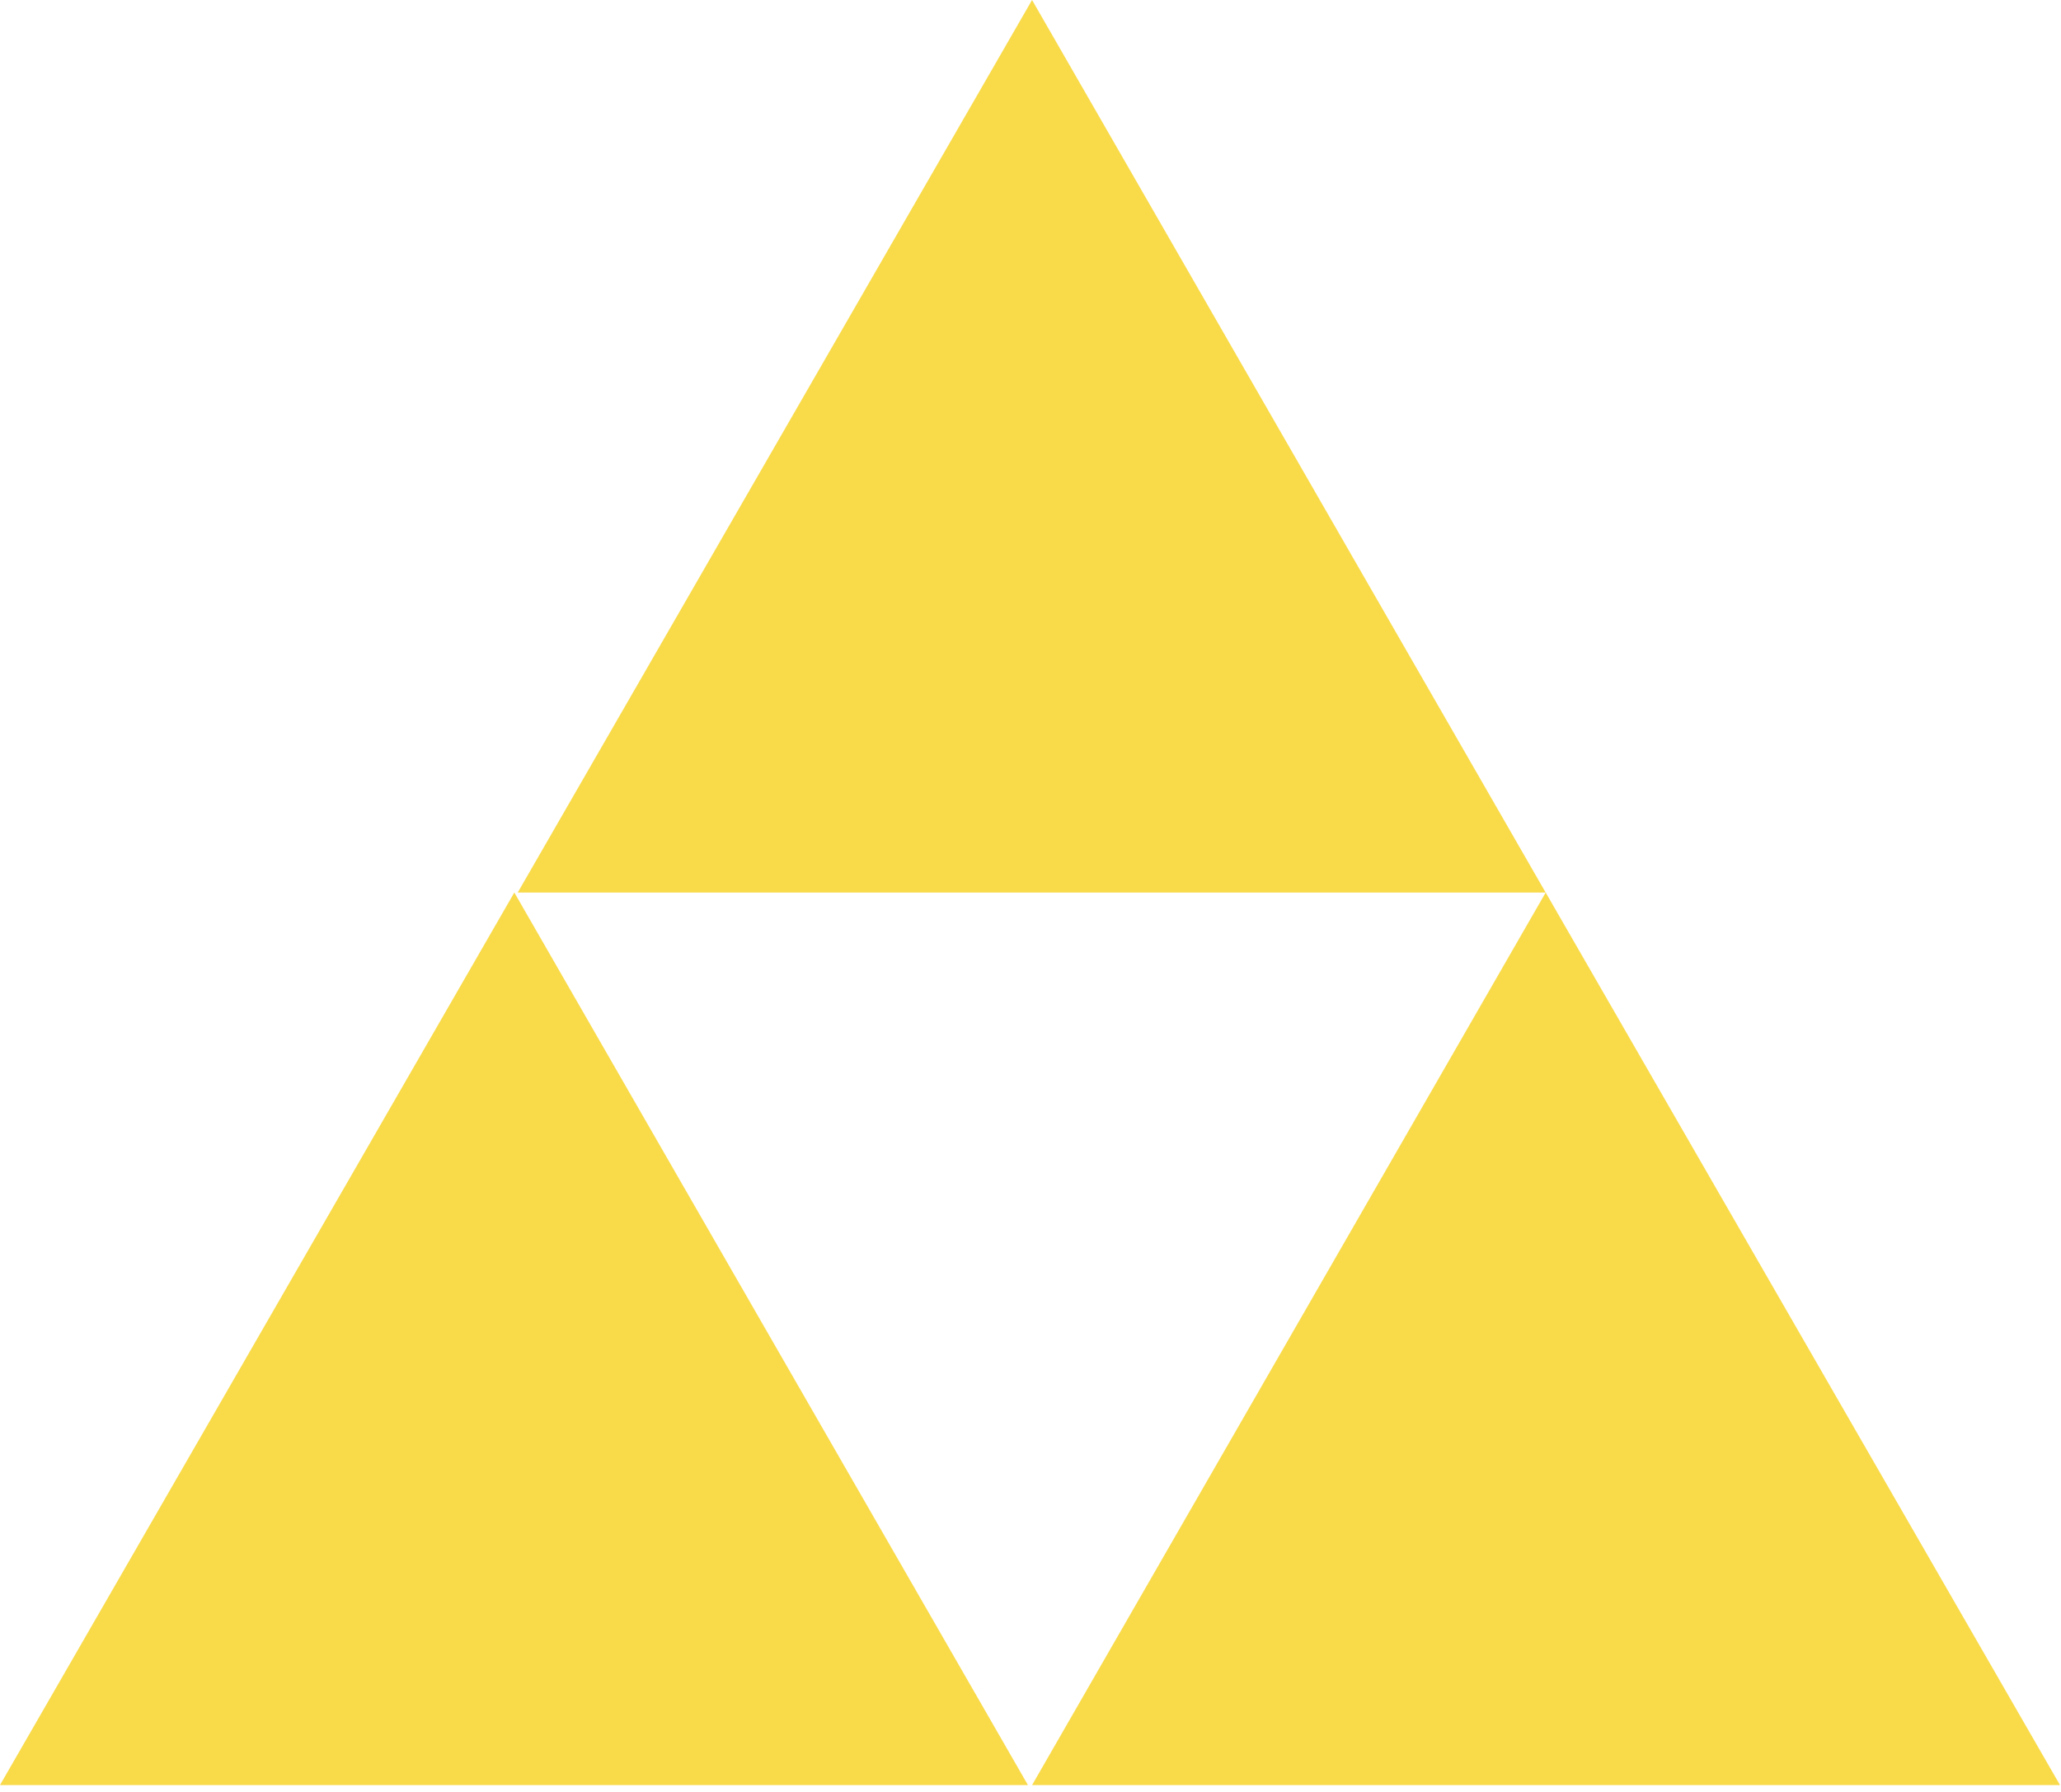 <?xml version="1.0" encoding="UTF-8"?>
<svg xmlns="http://www.w3.org/2000/svg" width="69" height="60" viewBox="0 0 69 60" fill="none">
  <g id="Frame" clip-path="url(#clip0_1_67)">
    <path id="Vector" d="M17.333 29.885H51.747L34.552 0L17.333 29.885Z" fill="#F9DA49"></path>
    <path id="Vector_2" d="M68.966 59.77L51.748 29.885L34.553 59.77H68.966Z" fill="#F9DA49"></path>
    <path id="Vector_3" d="M0 59.77H34.414L17.219 29.885L0 59.77Z" fill="#F9DA49"></path>
  </g>
  <defs>
    <clipPath id="clip0_1_67">
      <rect width="68.966" height="60" fill="white"></rect>
    </clipPath>
  </defs>
</svg>
